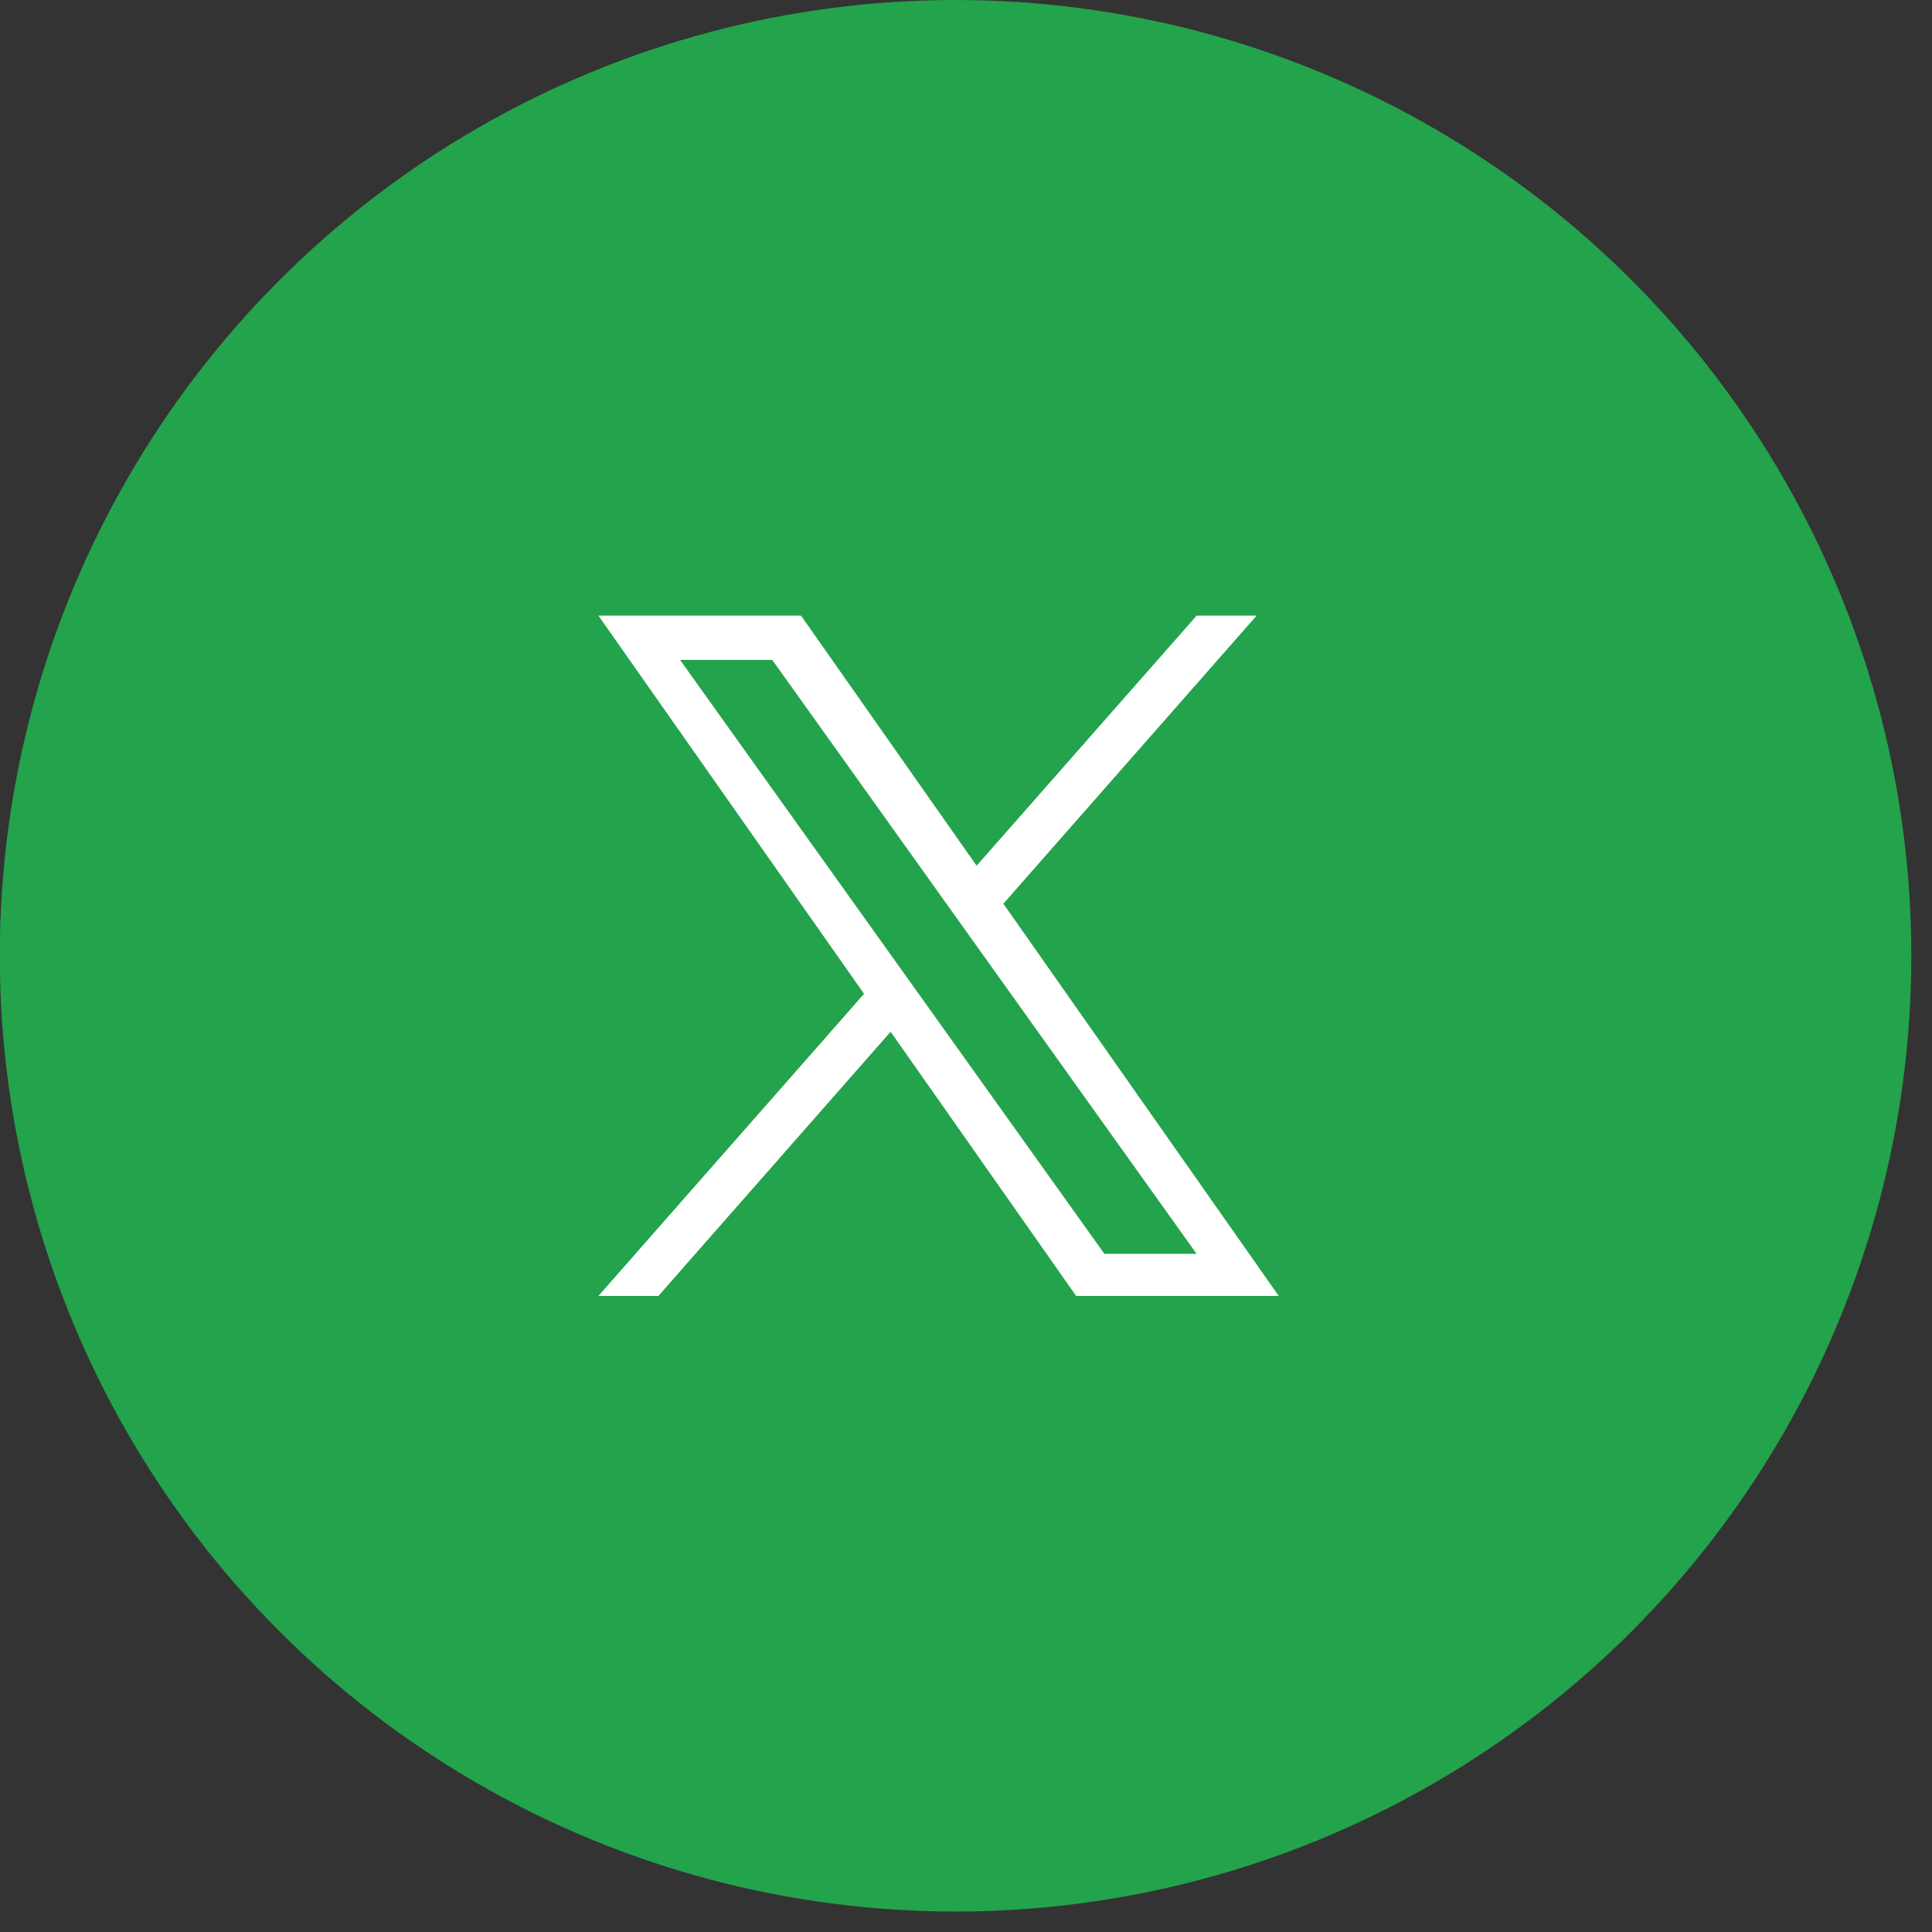 <svg width="71" height="71" viewBox="0 0 71 71" fill="none" xmlns="http://www.w3.org/2000/svg">
<rect x="0" y="0" width="71" height="71" fill="#333333" stroke="none"/>
<circle cx="35.116" cy="35.124" r="35.124" fill="#23A34B"/>
<path d="M36.873 33.211L46.181 22.624H43.976L35.89 31.815L29.437 22.624H21.992L31.753 36.523L21.992 47.624H24.197L32.73 37.916L39.547 47.624H46.992M24.992 24.251H28.38L43.974 46.077H40.586" fill="white"/>
</svg>
